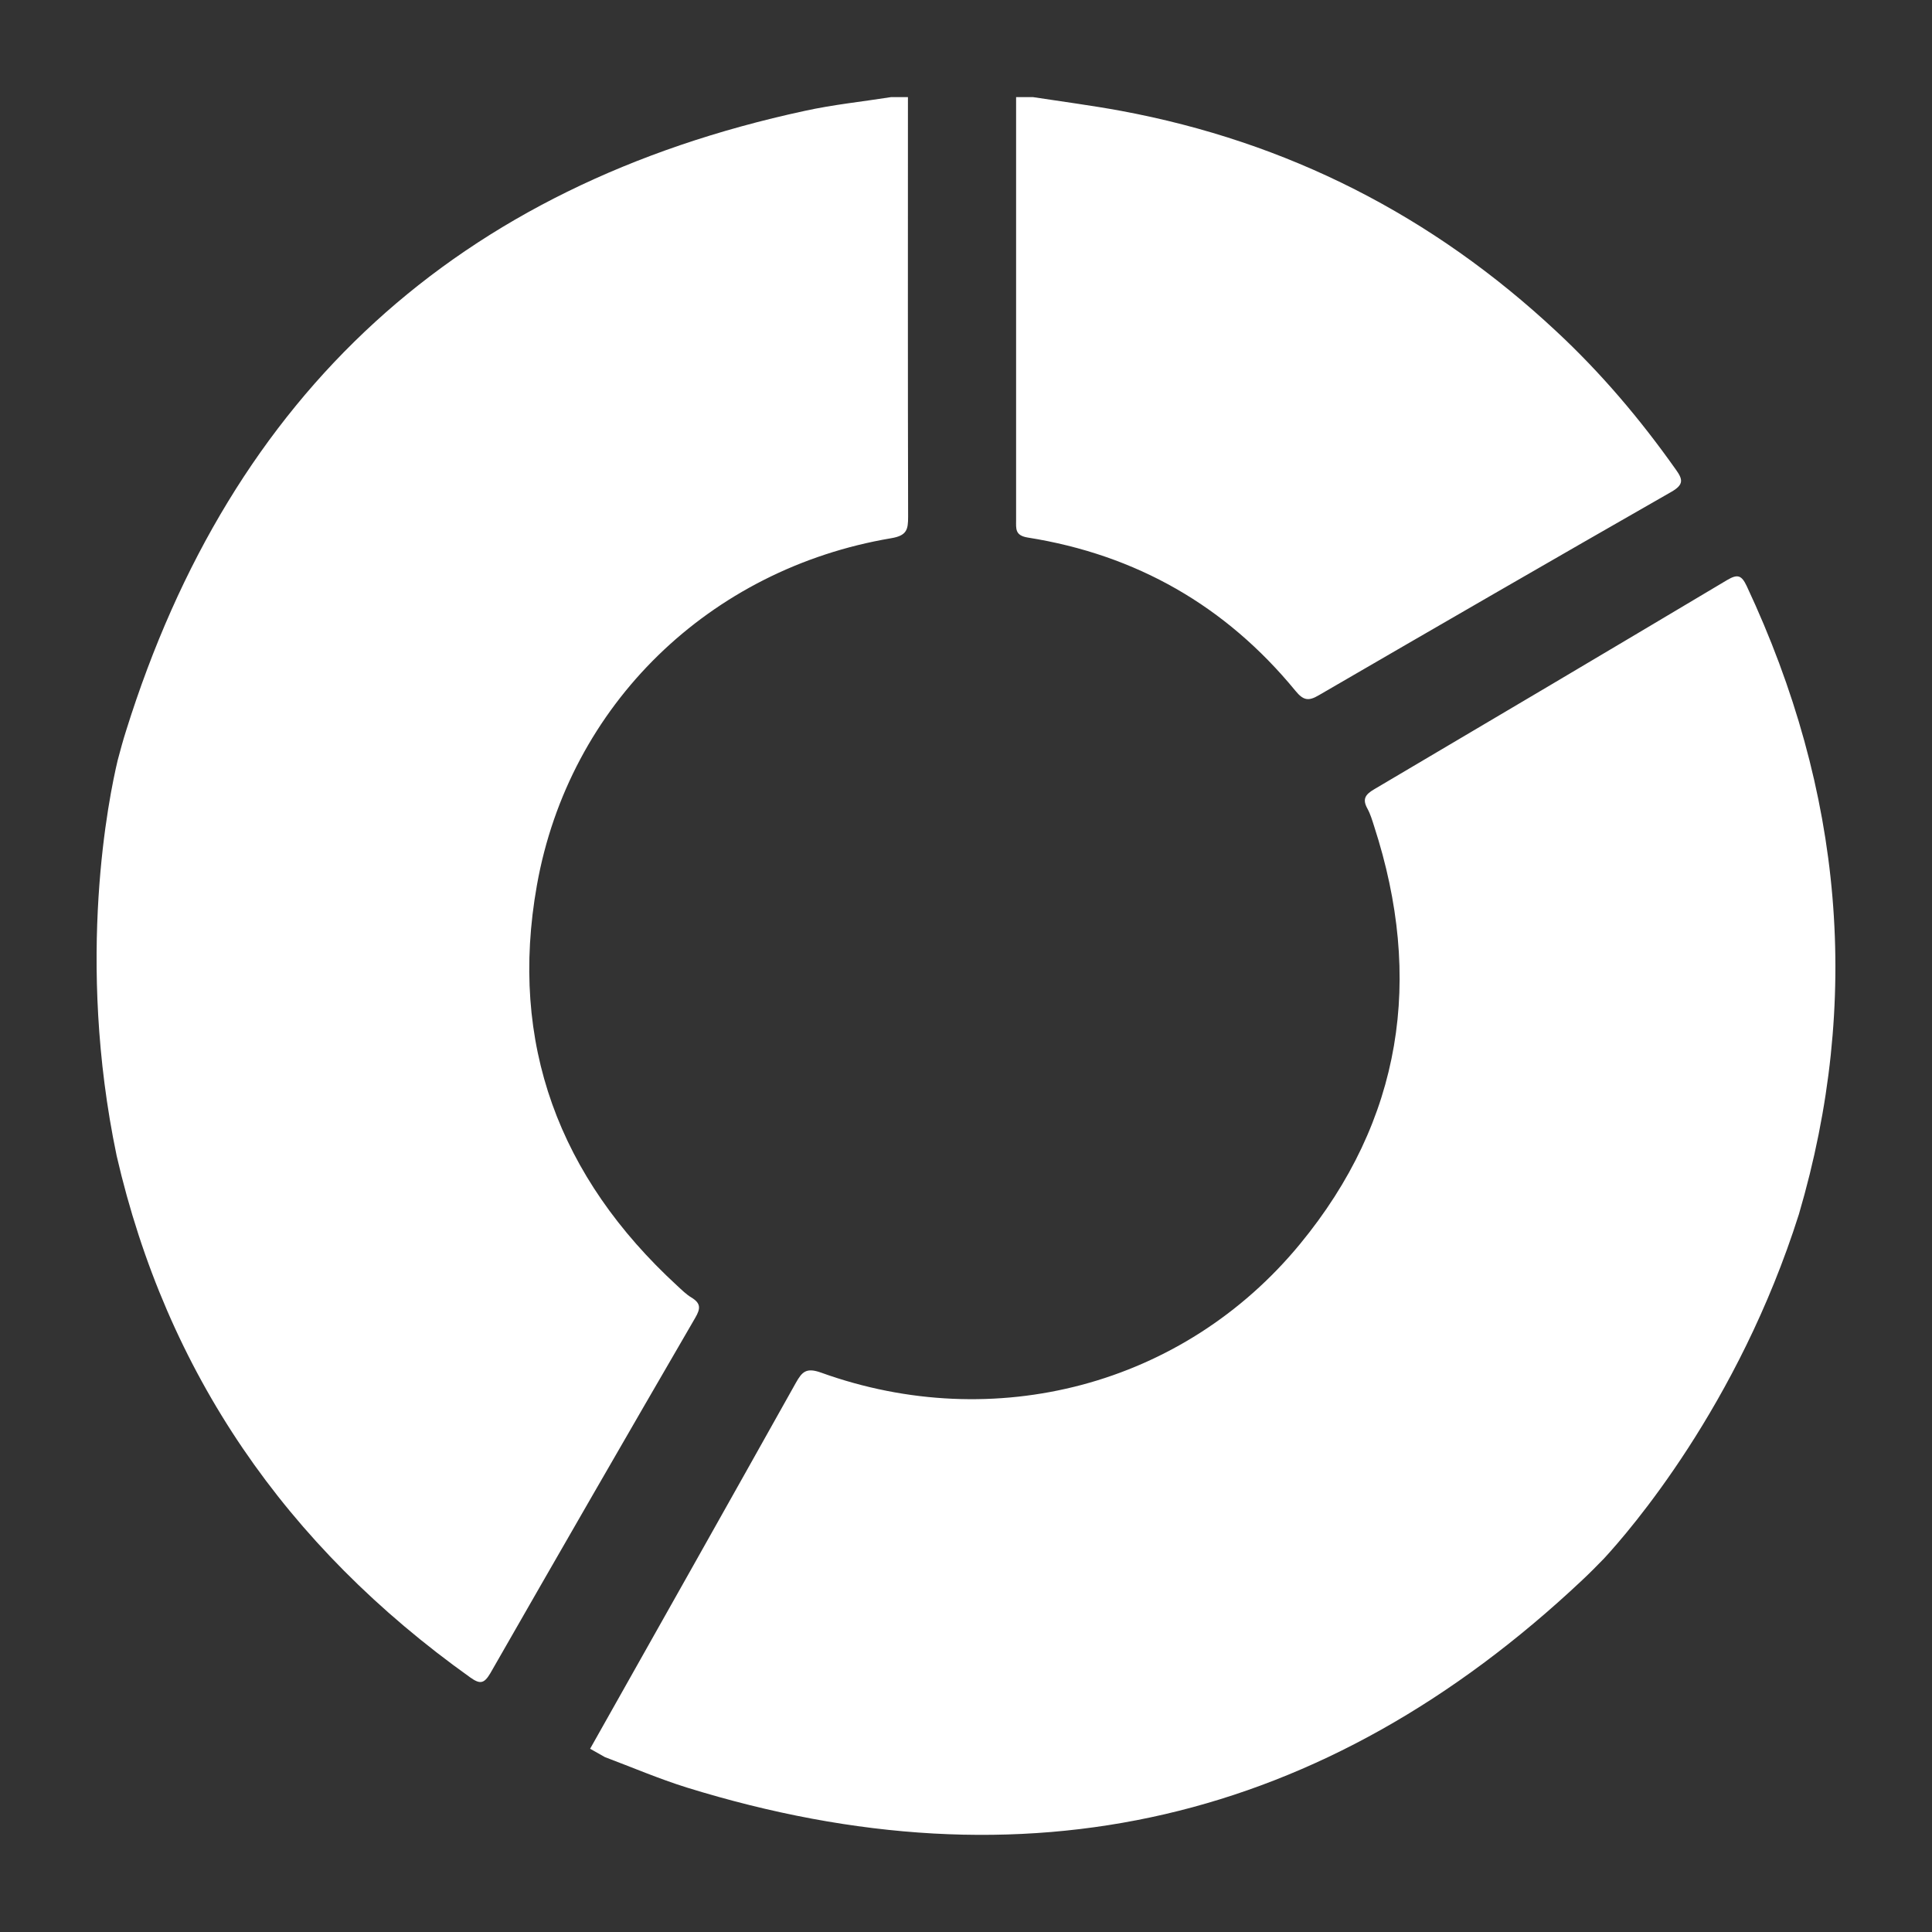 <?xml version="1.0" encoding="utf-8"?>
<!-- Generator: Adobe Illustrator 16.0.3, SVG Export Plug-In . SVG Version: 6.00 Build 0)  -->
<!DOCTYPE svg PUBLIC "-//W3C//DTD SVG 1.1//EN" "http://www.w3.org/Graphics/SVG/1.1/DTD/svg11.dtd">
<svg version="1.1" id="Warstwa_1" xmlns:x="http://ns.adobe.com/Extensibility/1.0/" xmlns:i="http://ns.adobe.com/AdobeIllustrator/10.0/" xmlns:graph="http://ns.adobe.com/Graphs/1.0/"
	 xmlns="http://www.w3.org/2000/svg" xmlns:xlink="http://www.w3.org/1999/xlink" xmlns:a="http://ns.adobe.com/AdobeSVGViewerExtensions/3.0/"
	 x="0px" y="0px" width="300px" height="300px" viewBox="0 0 300 300" enable-background="new 0 0 300 300" xml:space="preserve">
<rect x="0" y="0" width="300" height="300" fill="#333333" stroke="none"/>
<path fill="#FFFFFF" d="M107.371,201.483c-0.811-0.485-1.512-1.188-2.215-1.836c-18.332-16.847-26.16-37.636-21.787-62.179
	c4.994-28.079,26.863-49.138,54.996-53.89c2.457-0.405,2.646-1.35,2.646-3.321c-0.055-21.734-0.027-43.441-0.027-65.176h-2.619
	c-4.453,0.702-8.963,1.161-13.391,2.133C71.139,28.824,35.986,60.953,19.57,113.494c-0.486,1.512-0.891,3.051-1.297,4.563
	c-1.322,5.535-6.561,30.752-0.162,61.396c7.75,33.668,26.217,60.56,54.916,81.024c1.486,1.054,2.135,0.999,3.105-0.647
	c10.557-18.44,21.168-36.854,31.832-55.214C108.803,203.184,108.83,202.375,107.371,201.483L107.371,201.483z M271.229,91.003
	c-0.783-1.647-1.377-1.917-3.023-0.945c-18.252,10.881-36.529,21.707-54.836,32.507c-1.43,0.837-1.836,1.566-1.025,3.023
	c0.459,0.838,0.729,1.782,1.025,2.7c7.695,23.679,4.348,45.629-11.502,64.879c-18.115,22.031-47.518,29.646-74.355,19.979
	c-2.32-0.837-2.969-0.136-3.941,1.593c-10.609,18.954-21.275,37.88-31.939,56.807l2.295,1.296c4.238,1.593,8.396,3.375,12.717,4.725
	c52.594,16.28,98.979,5.508,139.045-32.21c1.16-1.08,2.268-2.214,3.375-3.348c3.889-4.212,20.816-23.625,30.266-53.459
	C289.074,155.396,286.186,122.917,271.229,91.003z M159.588,83.47c16.848,2.673,30.752,10.611,41.578,23.813
	c1.215,1.484,2.025,1.62,3.617,0.675c18.225-10.584,36.477-21.14,54.754-31.589c1.973-1.134,1.783-1.944,0.648-3.51
	c-5.48-7.749-11.582-14.958-18.521-21.411c-19.223-17.954-41.713-29.429-67.605-34.235c-4.535-0.837-9.098-1.431-13.66-2.133h-2.619
	v65.689C157.779,82.093,157.59,83.146,159.588,83.47L159.588,83.47z"/>
</svg>
